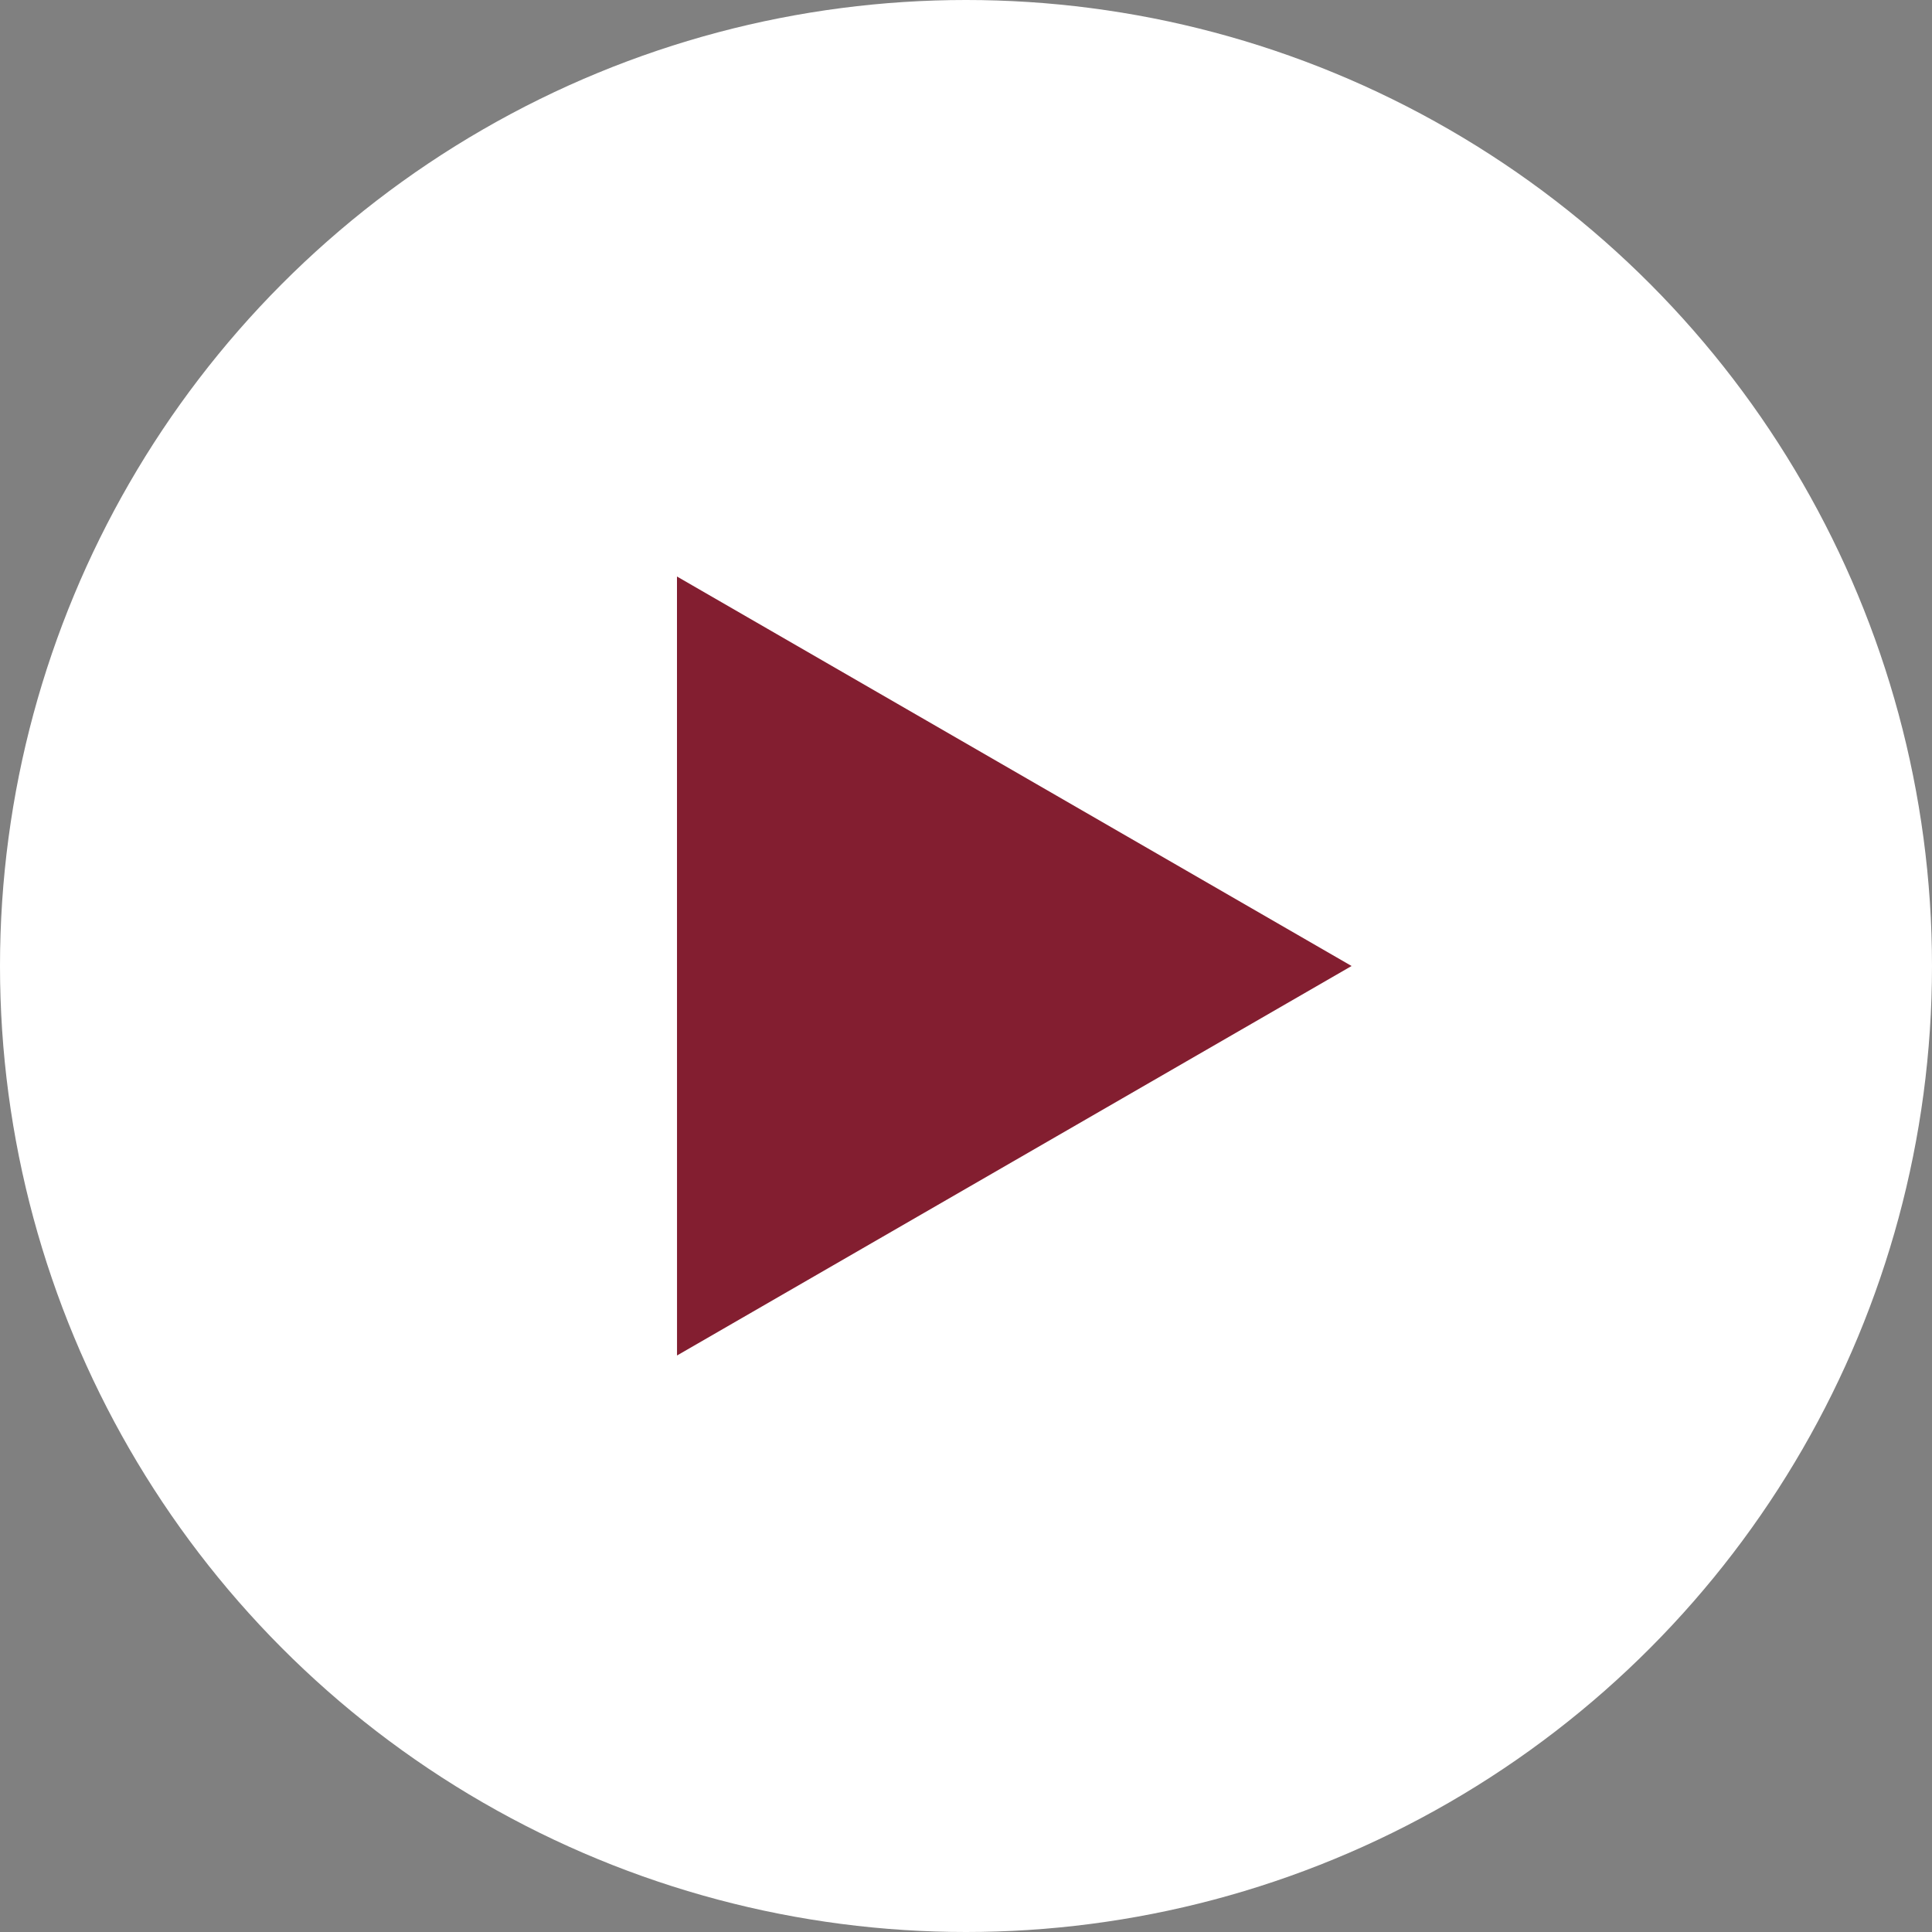 <svg xmlns="http://www.w3.org/2000/svg" width="40" height="40" viewBox="0 0 40 40">
  <rect x="0" y="0" width="40" height="40" fill="#808080" stroke="none"/>
  <g id="グループ_28778" data-name="グループ 28778" transform="translate(-470 -2679)">
    <circle id="楕円形_69" data-name="楕円形 69" cx="20" cy="20" r="20" transform="translate(470 2679)" fill="#fff"/>
    <g id="グループ_24243" data-name="グループ 24243" transform="translate(462.641 2670.981)">
      <g id="グループ_24252" data-name="グループ 24252" transform="translate(21.376 19.955)">
        <path id="パス_29424" data-name="パス 29424" d="M133.144,125.464,147.11,117.4l-13.967-8.064Z" transform="translate(-133.144 -109.336)" fill="#831e30"/>
      </g>
    </g>
  </g>
</svg>

